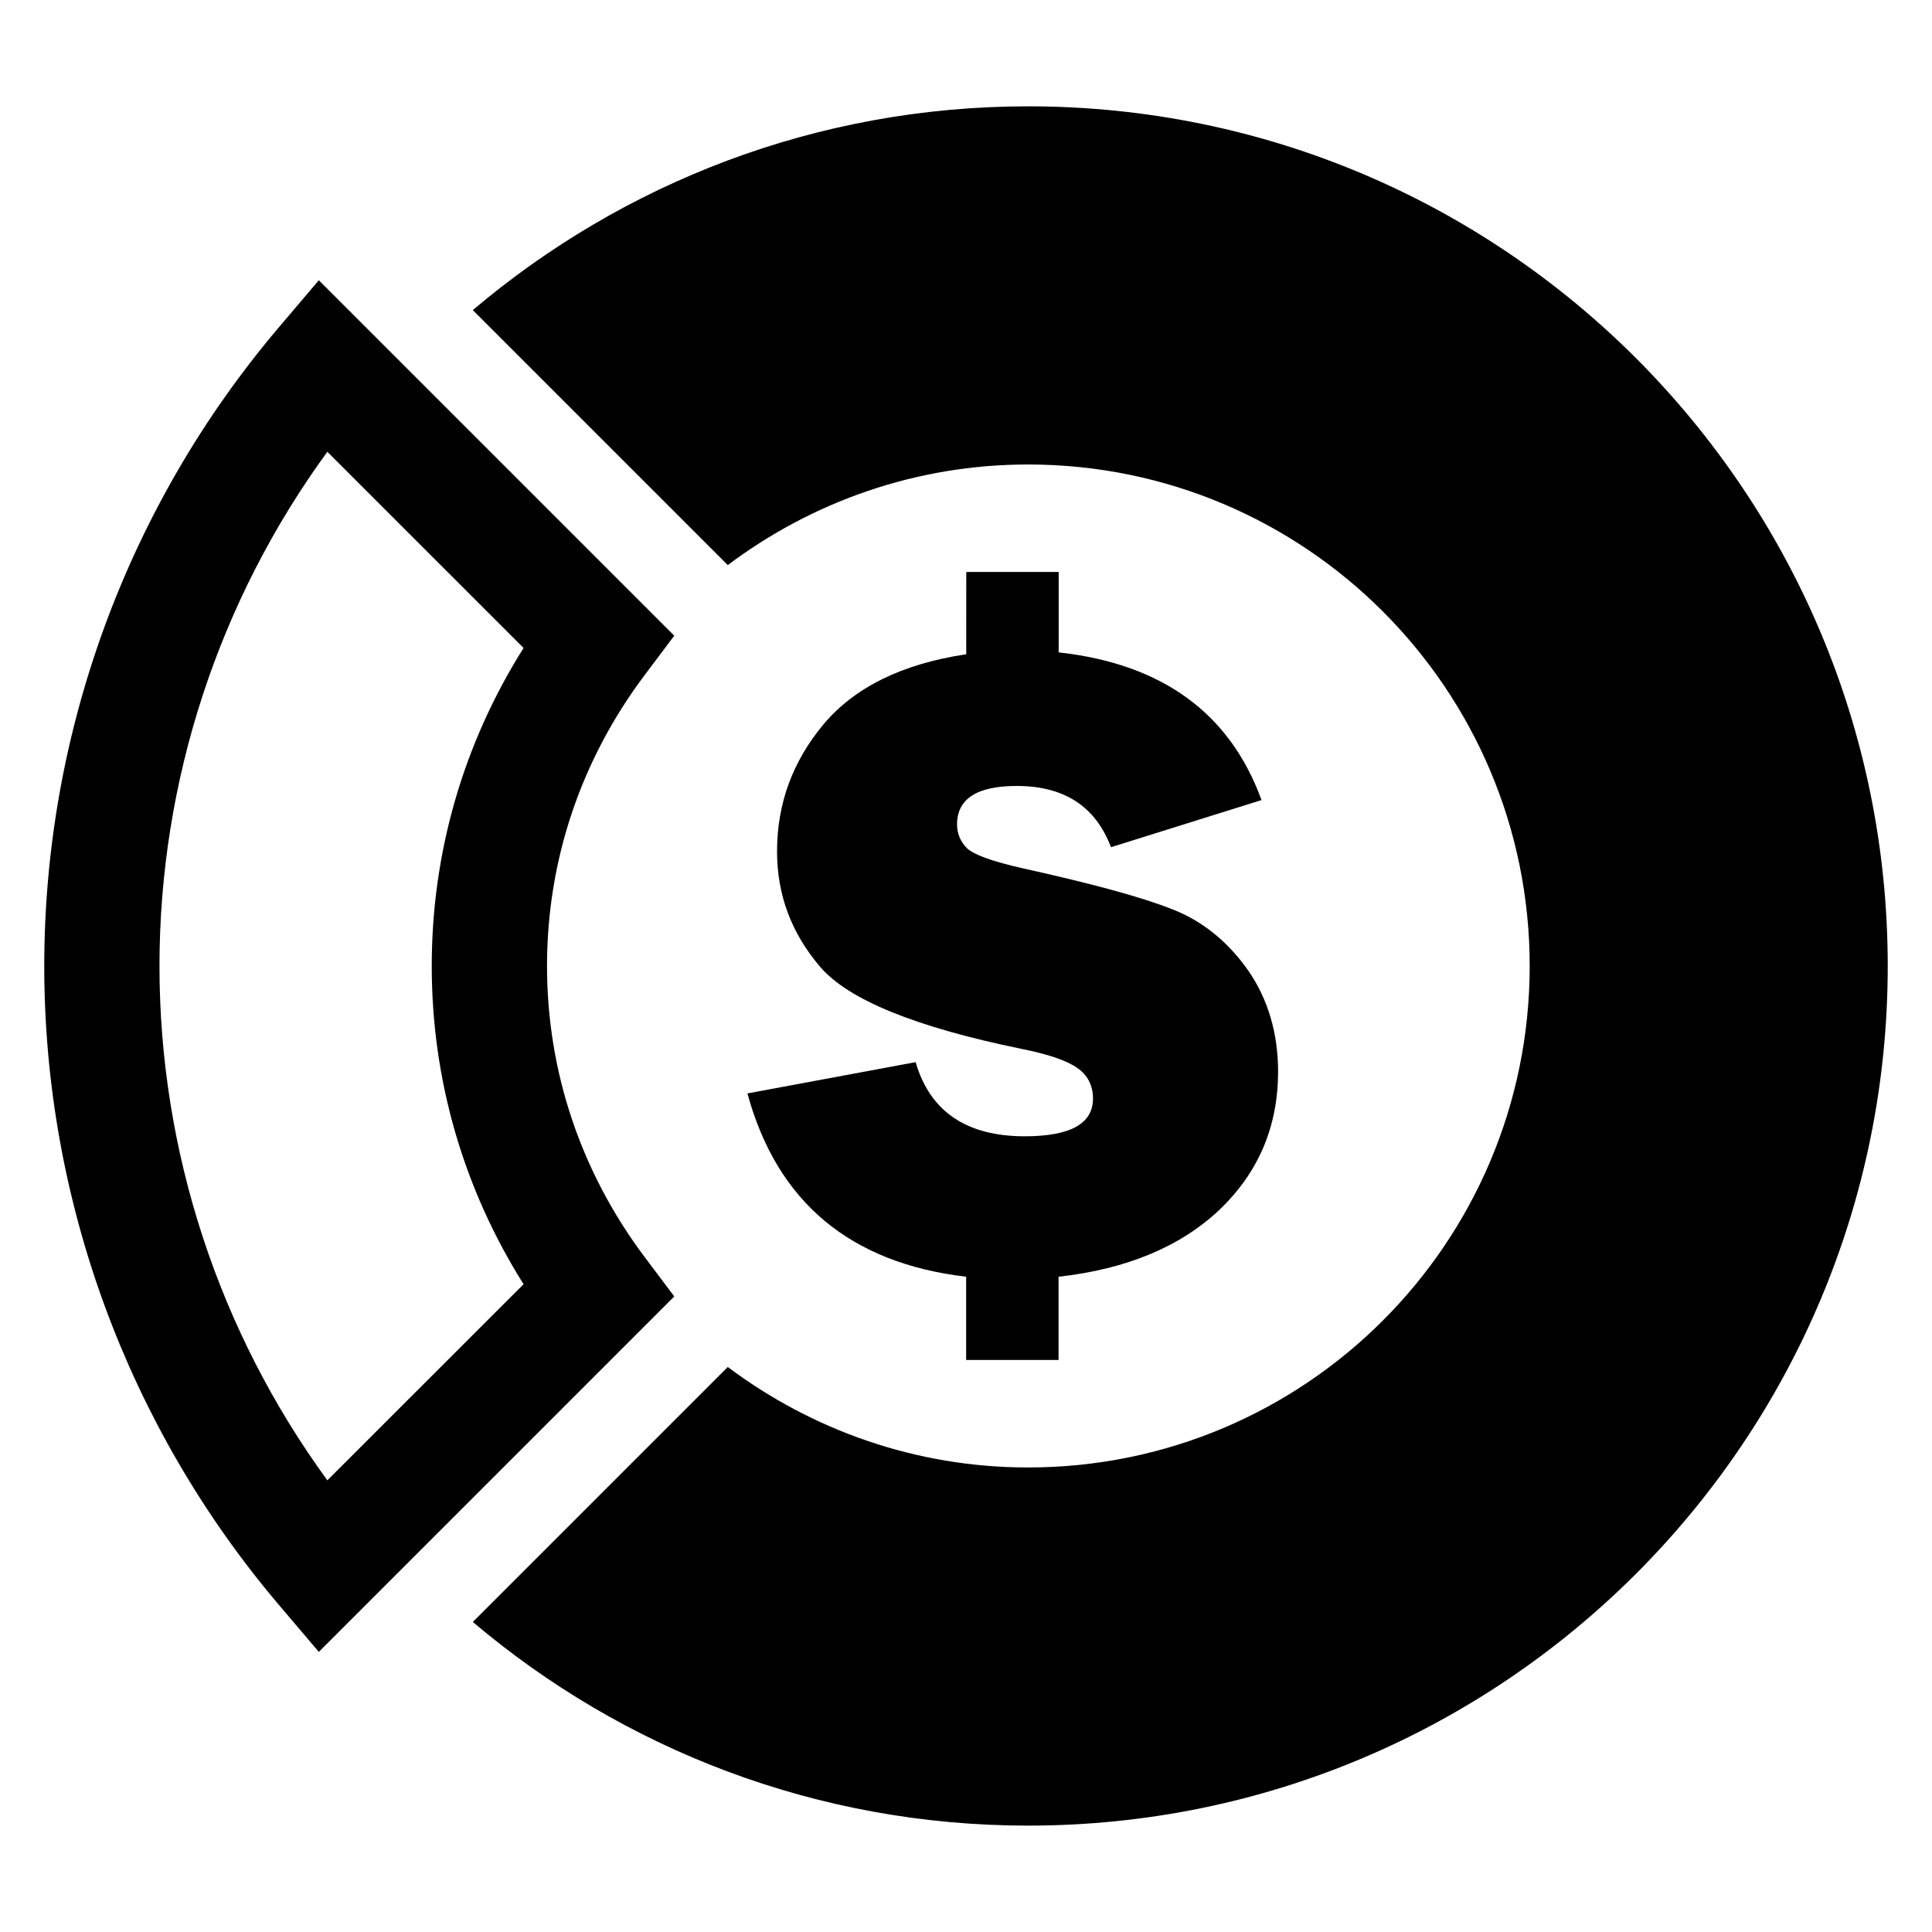 <?xml version="1.0" encoding="UTF-8"?>
<!-- Uploaded to: ICON Repo, www.iconrepo.com, Generator: ICON Repo Mixer Tools -->
<svg fill="#000000" width="800px" height="800px" version="1.1" viewBox="144 144 512 512" xmlns="http://www.w3.org/2000/svg">
 <g>
  <path d="m228.49 581.77-10.734-12.641c-39.996-47.203-62.027-107.25-62.027-169.12 0-61.848 22.031-121.89 62.031-169.1l10.734-12.641 94.195 94.195-7.953 10.578c-16.855 22.488-25.77 49.082-25.77 76.961 0 27.848 8.914 54.473 25.77 76.992l7.953 10.578zm2.262-318.04c-28.777 39.418-44.488 87.219-44.488 136.27 0 49.082 15.711 96.855 44.488 136.3l52-51.969c-15.953-25.344-24.336-54.242-24.336-84.32 0-30.074 8.383-58.977 24.336-84.289z"/>
  <path d="m416.46 172.18c-56.121 0-107.46 20.367-147.16 54l67.57 67.57c22.215-16.672 49.711-26.656 79.586-26.656 73.418 0 132.93 59.512 132.93 132.9 0 73.418-59.512 132.9-132.93 132.9-29.879 0-57.375-9.984-79.586-26.625l-67.57 67.57c39.727 33.633 91.035 53.969 147.16 53.969 125.83 0.004 227.81-102.01 227.81-227.81 0-125.8-101.98-227.82-227.81-227.82z"/>
  <path d="m467.17 464.61c-10.352 9.754-24.504 15.711-42.641 17.738v22.062h-24.488v-22.062c-30.809-3.633-50.121-19.863-57.969-48.578l44.578-8.289c3.816 13.082 13.48 19.648 28.898 19.648 12.105 0 18.105-3.344 18.105-9.984 0-3.434-1.406-6.231-4.168-8.137-2.809-1.969-7.727-3.633-14.887-5.07-28.031-5.754-45.891-13.008-53.344-21.832-7.543-8.855-11.328-18.992-11.328-30.473 0-12.672 4.121-23.863 12.352-33.727 8.258-9.785 20.84-15.984 37.785-18.52l0.008-21.812h24.488v21.312c27.434 3.039 45.387 16.105 53.754 39.145l-39.891 12.488c-4.121-10.855-12.41-16.23-24.992-16.23-10.473 0-15.801 3.375-15.801 10.199 0 2.473 0.93 4.594 2.656 6.32 1.848 1.727 6.734 3.496 14.793 5.312 18.457 4.09 31.633 7.664 39.695 10.887 7.938 3.098 14.609 8.535 19.953 16.105 5.281 7.574 7.984 16.641 7.984 26.93-0.031 14.566-5.223 26.703-15.543 36.566z"/>
 </g>
</svg>